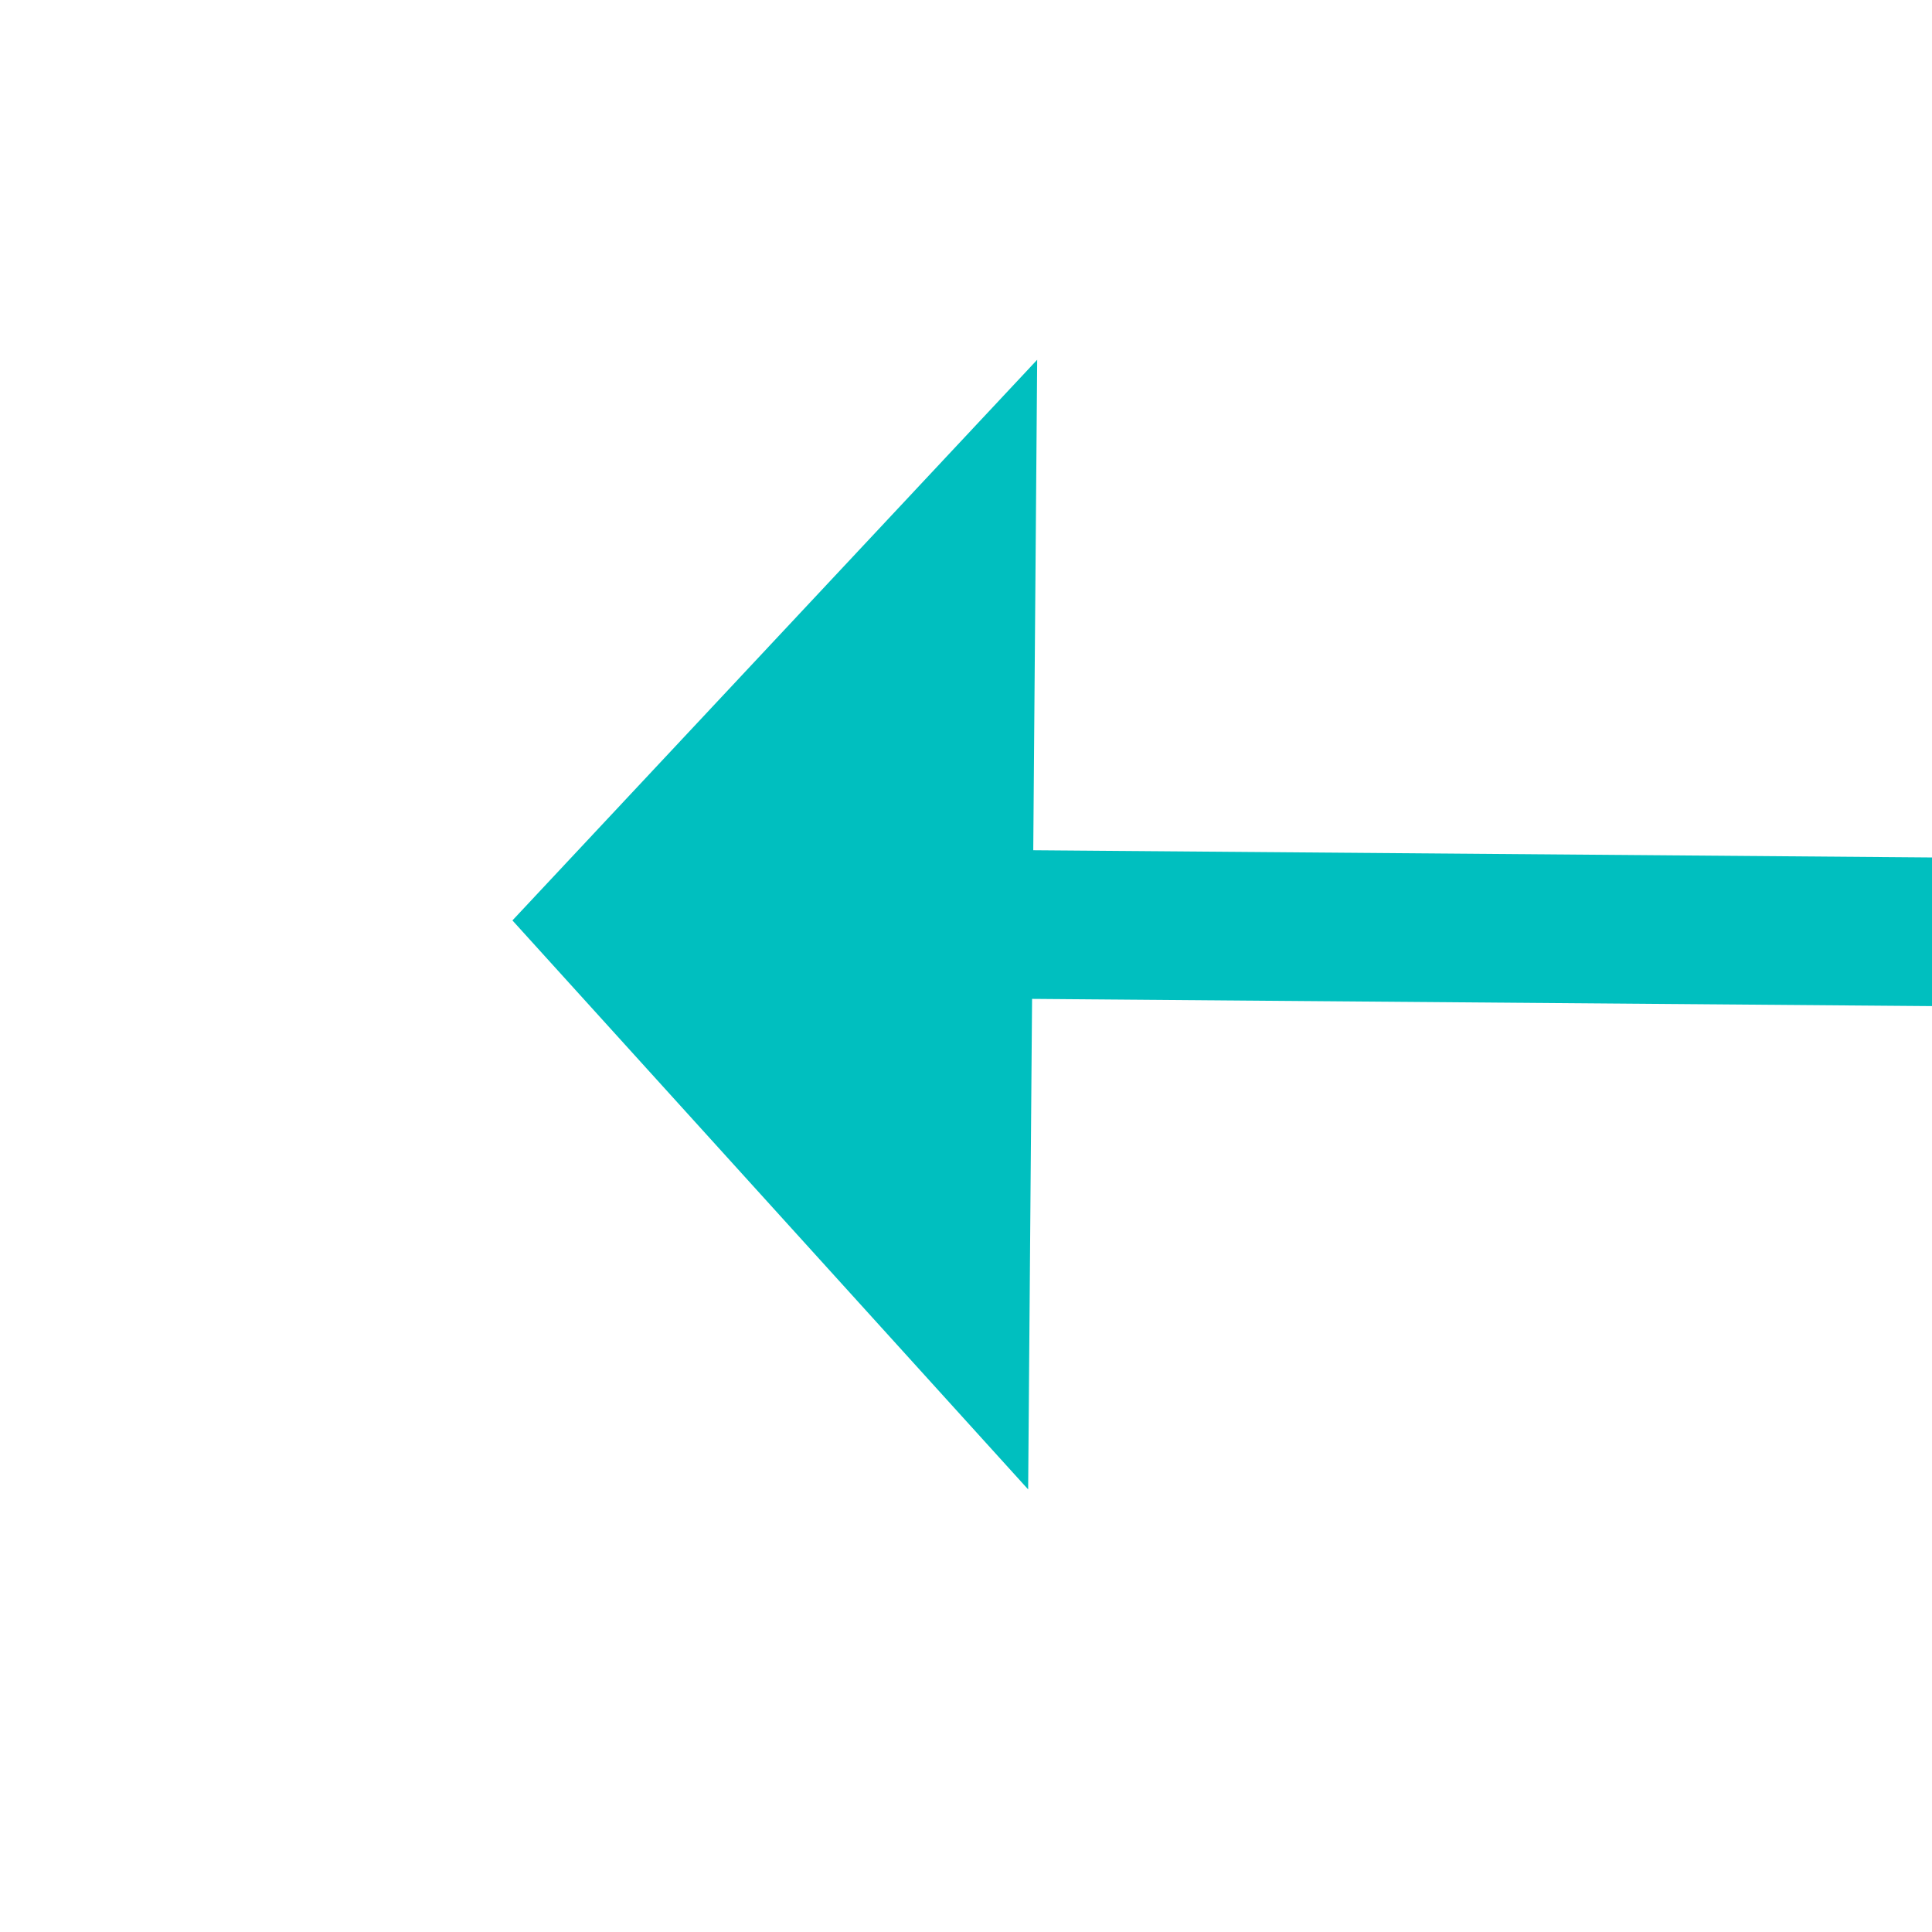 ﻿<?xml version="1.0" encoding="utf-8"?>
<svg version="1.1" xmlns:xlink="http://www.w3.org/1999/xlink" width="26px" height="26px" preserveAspectRatio="xMinYMid meet" viewBox="690 2431  26 24" xmlns="http://www.w3.org/2000/svg">
  <g transform="matrix(-1 -0.017 0.017 -1 1363.257 4897.897 )">
    <path d="M 702 2451.6  L 709 2444  L 702 2436.4  L 702 2451.6  Z " fill-rule="nonzero" fill="#00bfbf" stroke="none" transform="matrix(1 -0.009 0.009 1 -23.096 5.857 )" />
    <path d="M 506 2444  L 703 2444  " stroke-width="2" stroke="#00bfbf" fill="none" transform="matrix(1 -0.009 0.009 1 -23.096 5.857 )" />
  </g>
</svg>